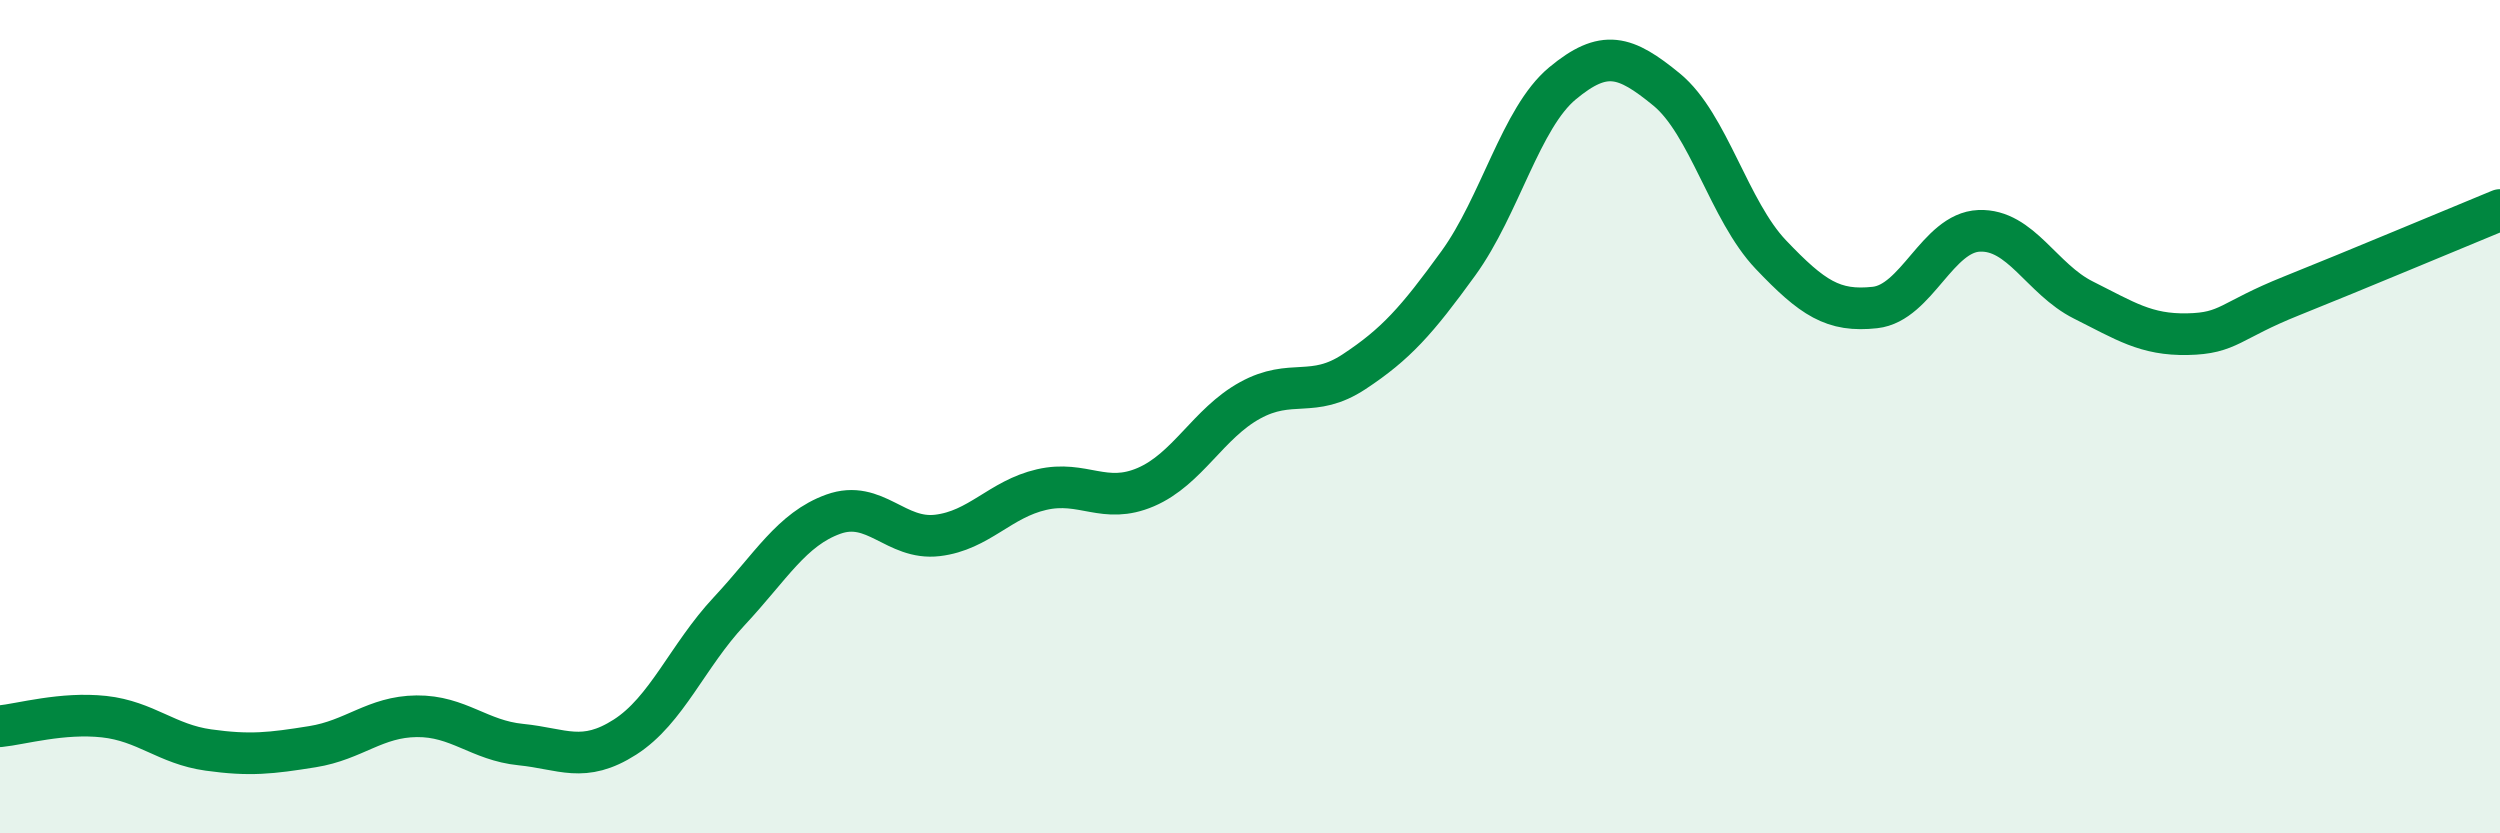 
    <svg width="60" height="20" viewBox="0 0 60 20" xmlns="http://www.w3.org/2000/svg">
      <path
        d="M 0,17.43 C 0.5,17.38 1.5,17.09 2.5,17.2 C 3.5,17.31 4,17.86 5,18 C 6,18.14 6.5,18.08 7.5,17.92 C 8.5,17.76 9,17.2 10,17.19 C 11,17.18 11.5,17.77 12.5,17.87 C 13.5,17.97 14,18.33 15,17.69 C 16,17.05 16.5,15.74 17.5,14.67 C 18.5,13.6 19,12.7 20,12.34 C 21,11.98 21.5,12.97 22.5,12.85 C 23.5,12.73 24,11.98 25,11.75 C 26,11.52 26.5,12.12 27.5,11.69 C 28.5,11.26 29,10.16 30,9.61 C 31,9.06 31.5,9.58 32.5,8.92 C 33.5,8.26 34,7.7 35,6.32 C 36,4.94 36.5,2.83 37.5,2 C 38.5,1.17 39,1.33 40,2.15 C 41,2.97 41.5,5.06 42.5,6.11 C 43.5,7.16 44,7.49 45,7.38 C 46,7.27 46.5,5.58 47.5,5.54 C 48.5,5.5 49,6.7 50,7.2 C 51,7.7 51.5,8.04 52.5,8.02 C 53.5,8 53.5,7.7 55,7.1 C 56.5,6.5 59,5.45 60,5.04L60 20L0 20Z"
        fill="#008740"
        opacity="0.1"
        stroke-linecap="round"
        stroke-linejoin="round"
      />
      <path
        d="M 0,17.43 C 0.5,17.38 1.5,17.09 2.5,17.2 C 3.5,17.31 4,17.86 5,18 C 6,18.14 6.5,18.08 7.5,17.92 C 8.5,17.76 9,17.2 10,17.19 C 11,17.18 11.5,17.77 12.5,17.87 C 13.5,17.97 14,18.33 15,17.69 C 16,17.05 16.5,15.74 17.5,14.67 C 18.5,13.6 19,12.7 20,12.34 C 21,11.98 21.5,12.97 22.5,12.85 C 23.5,12.73 24,11.98 25,11.75 C 26,11.52 26.5,12.12 27.5,11.69 C 28.5,11.26 29,10.16 30,9.61 C 31,9.06 31.5,9.58 32.5,8.92 C 33.5,8.26 34,7.7 35,6.32 C 36,4.94 36.5,2.83 37.5,2 C 38.5,1.17 39,1.33 40,2.15 C 41,2.97 41.5,5.06 42.5,6.11 C 43.5,7.16 44,7.49 45,7.38 C 46,7.27 46.5,5.58 47.5,5.54 C 48.5,5.5 49,6.7 50,7.2 C 51,7.7 51.5,8.04 52.5,8.02 C 53.5,8 53.5,7.7 55,7.1 C 56.5,6.5 59,5.45 60,5.04"
        stroke="#008740"
        stroke-width="1"
        fill="none"
        stroke-linecap="round"
        stroke-linejoin="round"
      />
    </svg>
  
